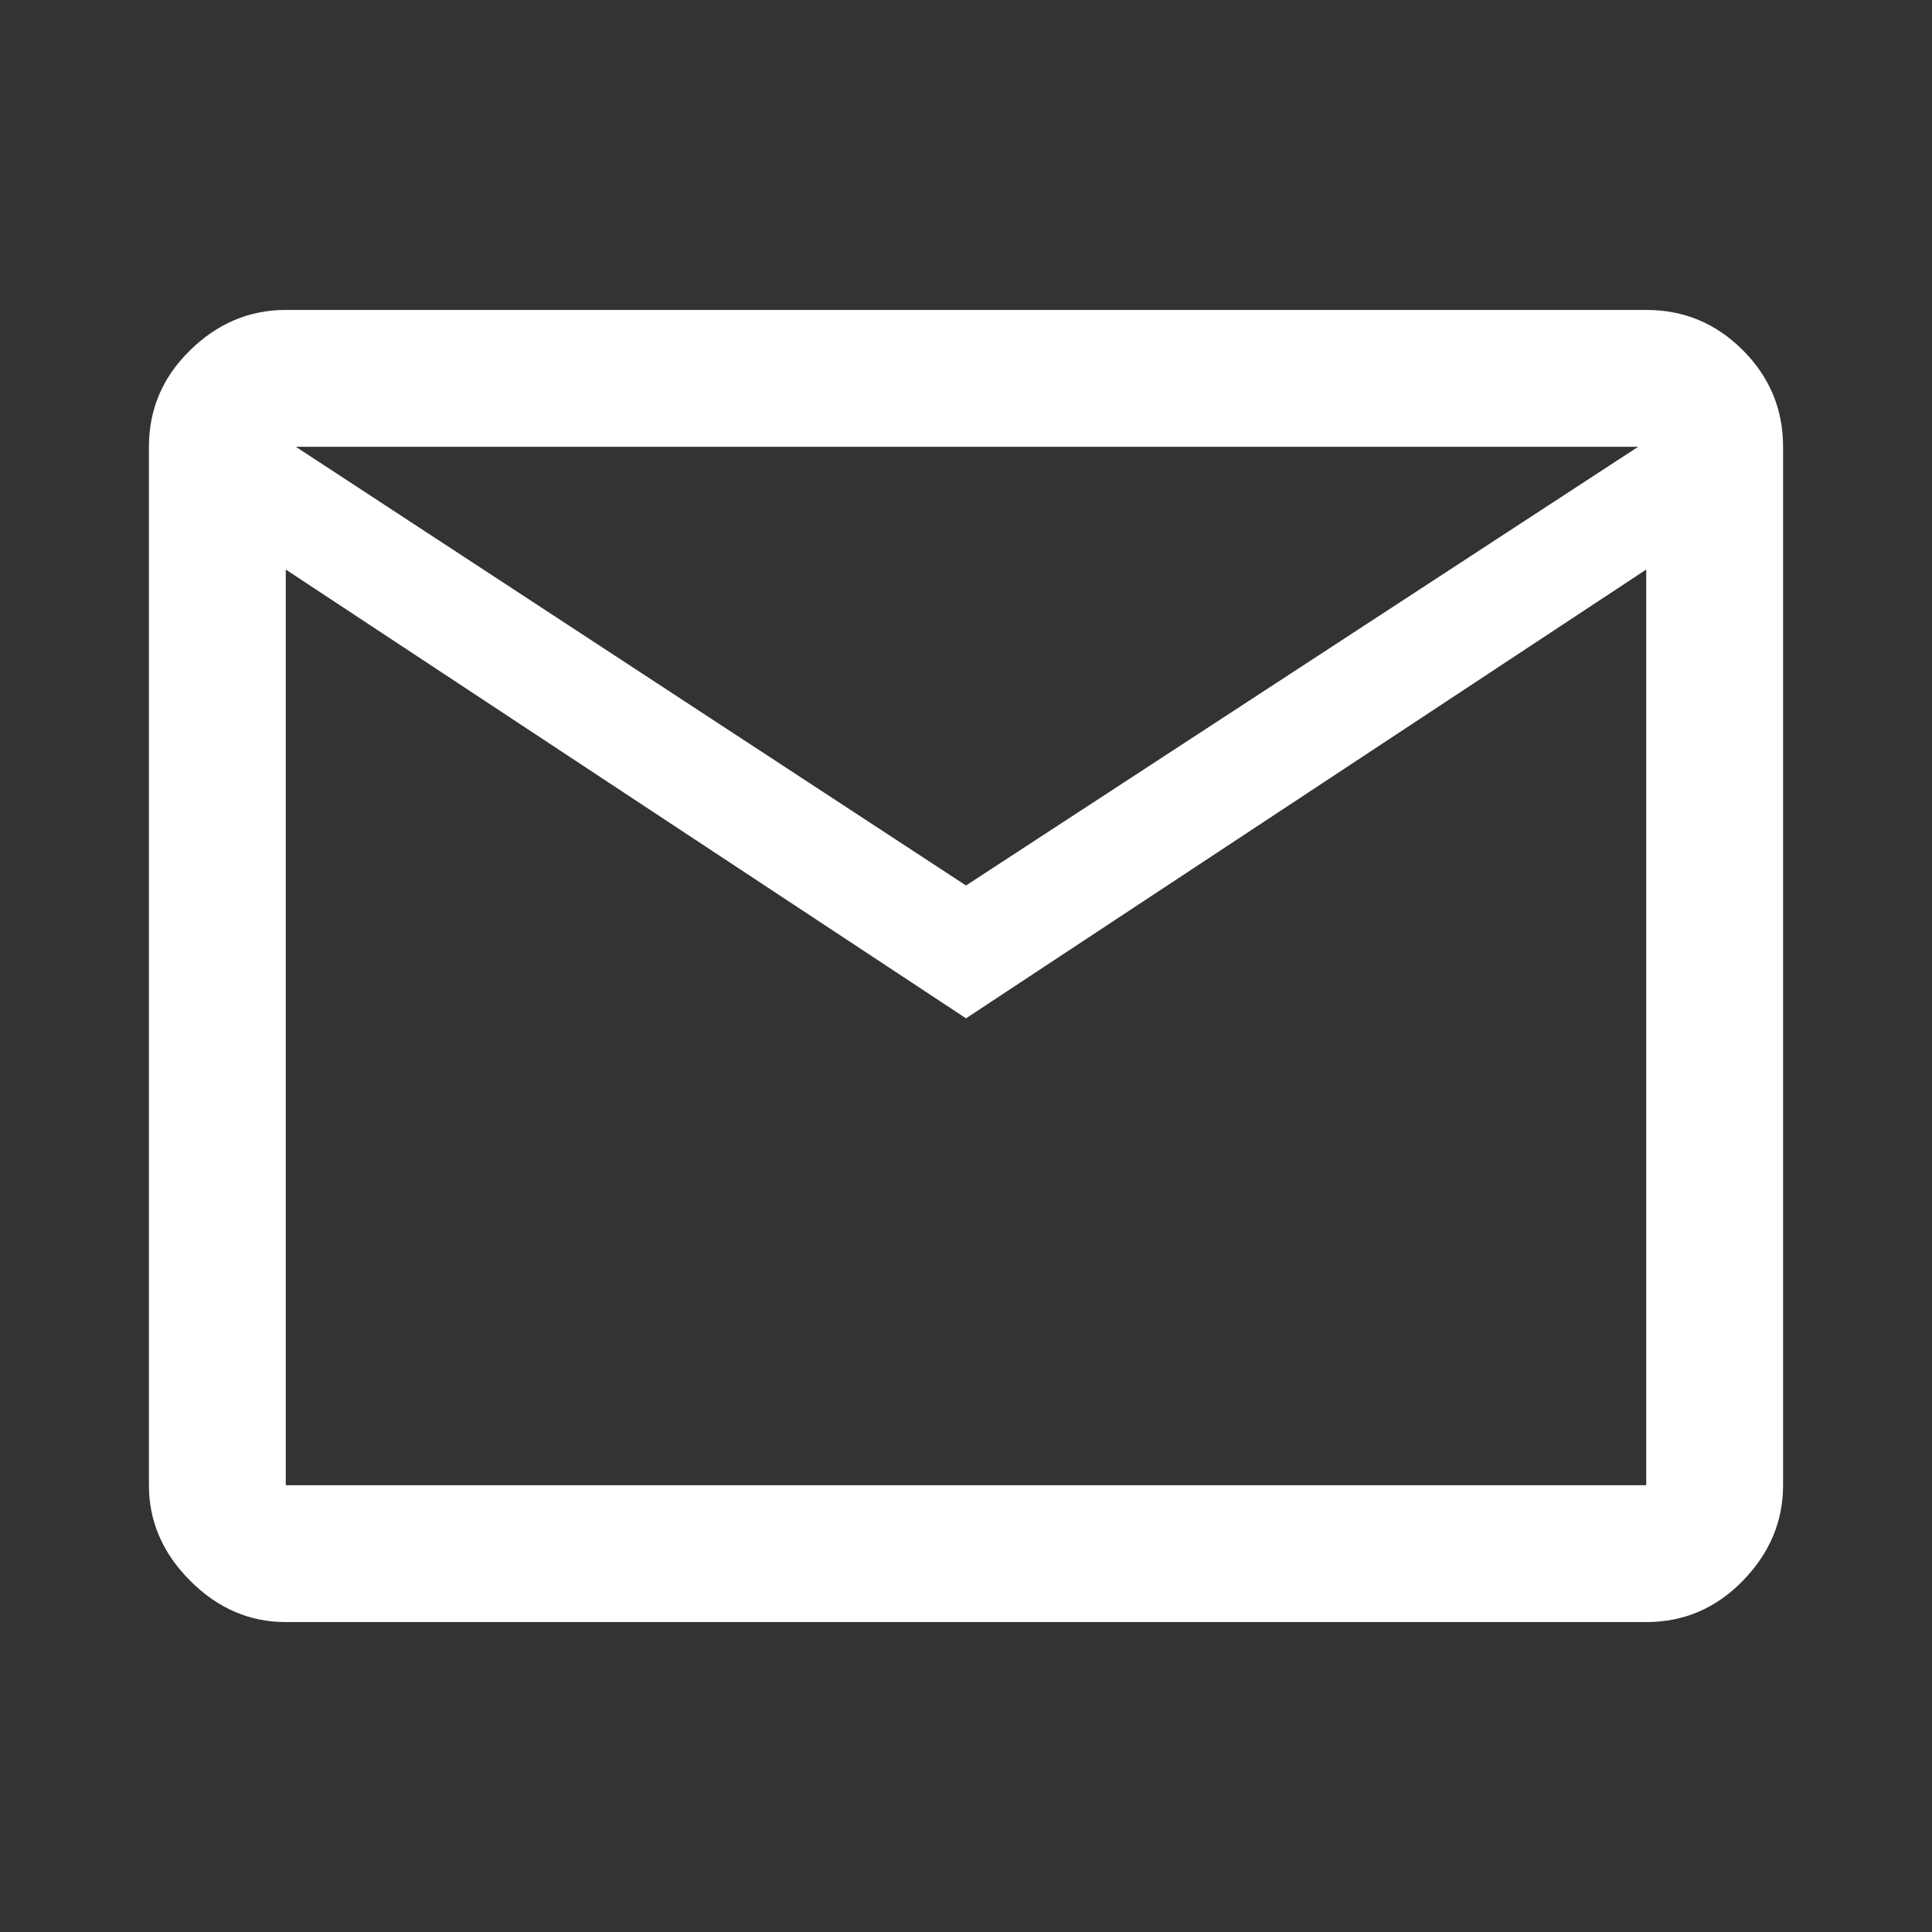 <svg width="24" height="24" viewBox="0 0 24 24" fill="none" xmlns="http://www.w3.org/2000/svg">
<rect x="0" y="0" width="24" height="24" fill="#333333" stroke="none"/>
<path d="M3.55 20.15C3.1 20.15 2.704 19.979 2.363 19.637C2.021 19.295 1.85 18.9 1.85 18.45V5.55C1.85 5.083 2.021 4.683 2.363 4.35C2.704 4.016 3.1 3.85 3.55 3.85H20.45C20.917 3.85 21.317 4.016 21.65 4.35C21.983 4.683 22.15 5.083 22.15 5.55V18.45C22.15 18.9 21.983 19.295 21.65 19.637C21.317 19.979 20.917 20.15 20.45 20.15H3.55ZM12 12.65L3.55 7.075V18.45H20.45V7.075L12 12.65ZM12 11L20.35 5.55H3.675L12 11ZM3.55 7.075V5.55V18.45V7.075Z" fill="white"/>
</svg>
